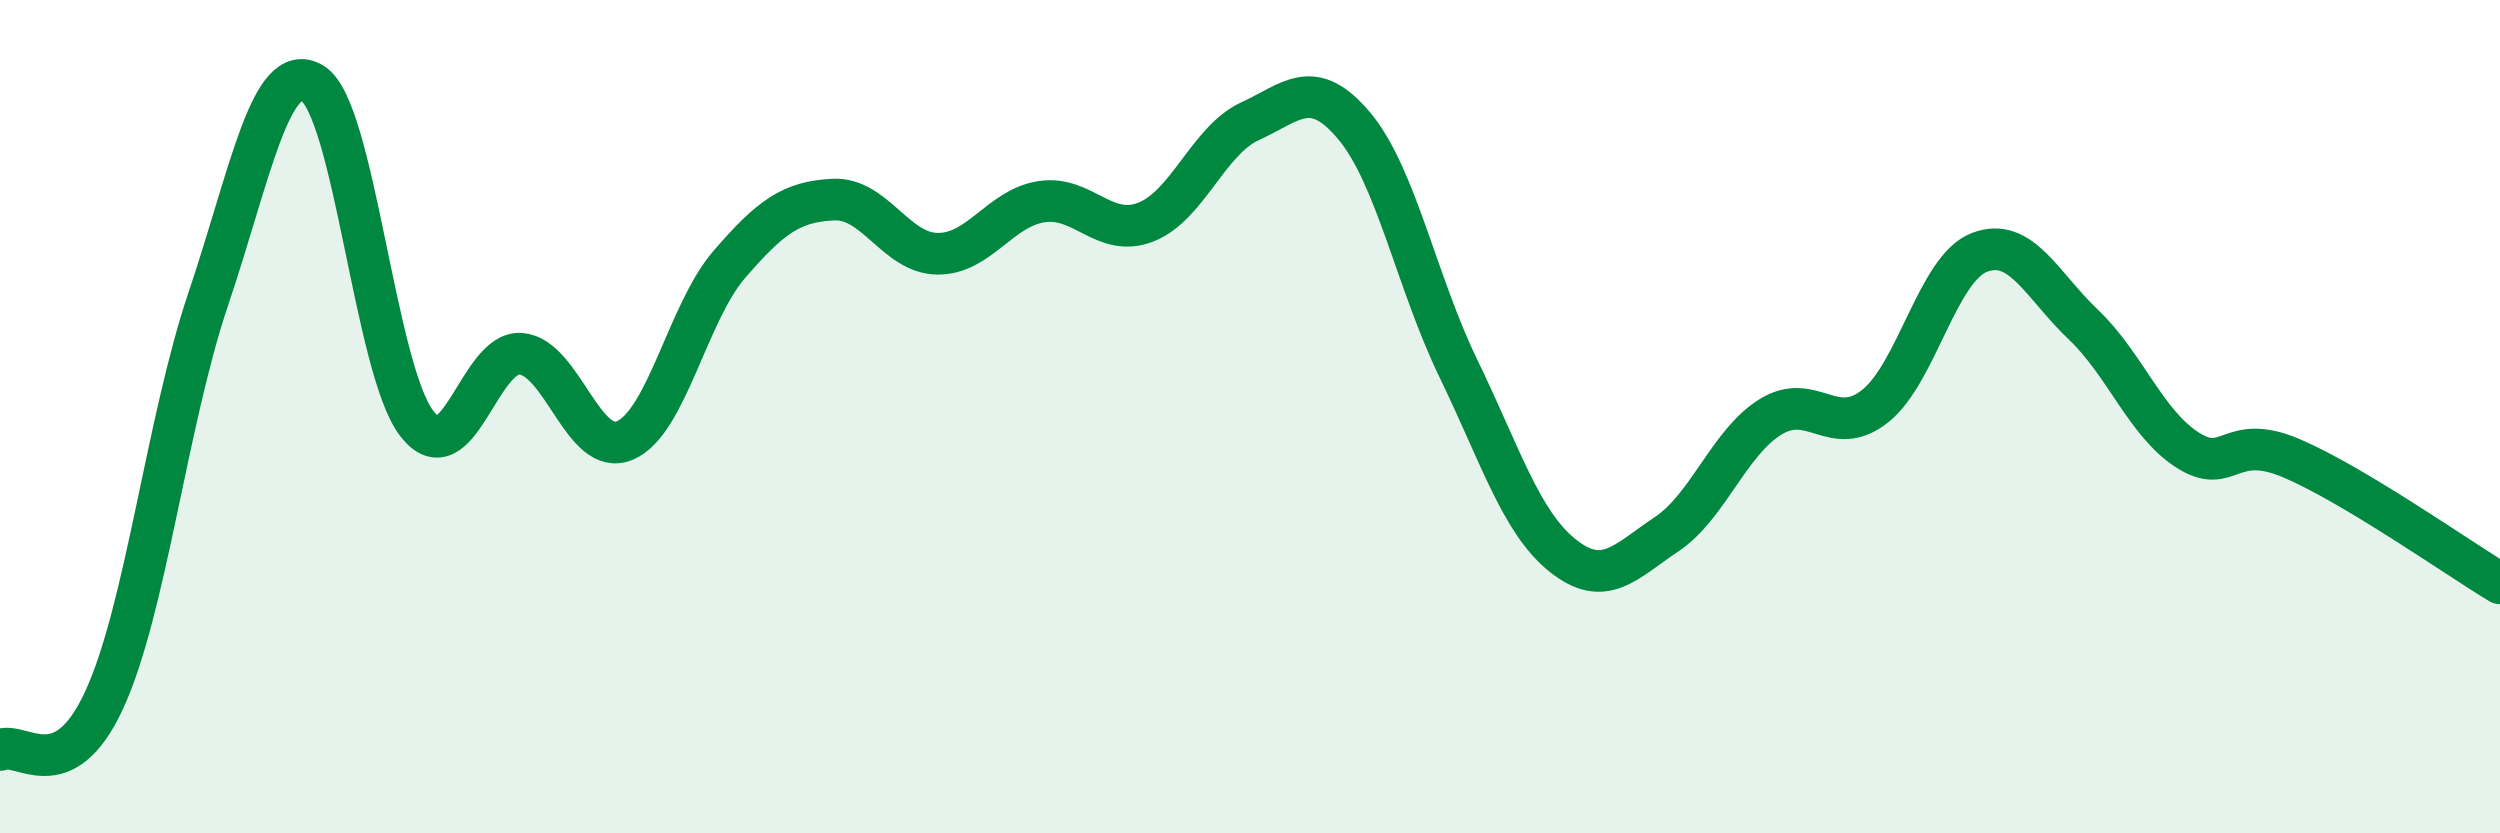 
    <svg width="60" height="20" viewBox="0 0 60 20" xmlns="http://www.w3.org/2000/svg">
      <path
        d="M 0,18 C 0.5,17.76 1.5,18.97 2.5,16.8 C 3.5,14.63 4,10.13 5,7.17 C 6,4.21 6.5,1.4 7.5,2 C 8.5,2.6 9,8.86 10,10.16 C 11,11.46 11.5,8.41 12.5,8.49 C 13.5,8.57 14,11 15,10.57 C 16,10.14 16.5,7.51 17.5,6.35 C 18.5,5.19 19,4.84 20,4.79 C 21,4.74 21.5,6.08 22.5,6.09 C 23.5,6.1 24,4.99 25,4.84 C 26,4.69 26.5,5.72 27.5,5.33 C 28.5,4.94 29,3.37 30,2.91 C 31,2.45 31.5,1.83 32.5,3.02 C 33.5,4.21 34,6.78 35,8.84 C 36,10.9 36.5,12.53 37.5,13.33 C 38.5,14.13 39,13.49 40,12.82 C 41,12.15 41.5,10.61 42.5,10 C 43.5,9.39 44,10.54 45,9.75 C 46,8.96 46.5,6.45 47.5,6.06 C 48.5,5.67 49,6.84 50,7.79 C 51,8.74 51.5,10.16 52.5,10.8 C 53.5,11.44 53.5,10.36 55,11 C 56.5,11.64 59,13.4 60,14L60 20L0 20Z"
        fill="#008740"
        opacity="0.1"
        stroke-linecap="round"
        stroke-linejoin="round"
      />
      <path
        d="M 0,18 C 0.5,17.76 1.5,18.97 2.5,16.8 C 3.5,14.63 4,10.13 5,7.17 C 6,4.21 6.5,1.4 7.5,2 C 8.5,2.6 9,8.86 10,10.16 C 11,11.46 11.5,8.41 12.5,8.49 C 13.5,8.57 14,11 15,10.57 C 16,10.14 16.5,7.51 17.5,6.35 C 18.5,5.19 19,4.84 20,4.79 C 21,4.74 21.5,6.08 22.5,6.09 C 23.5,6.1 24,4.99 25,4.84 C 26,4.69 26.5,5.72 27.5,5.33 C 28.5,4.94 29,3.37 30,2.91 C 31,2.45 31.5,1.83 32.5,3.02 C 33.5,4.21 34,6.78 35,8.84 C 36,10.9 36.5,12.53 37.5,13.33 C 38.5,14.13 39,13.49 40,12.82 C 41,12.15 41.5,10.61 42.5,10 C 43.5,9.39 44,10.54 45,9.75 C 46,8.96 46.5,6.45 47.5,6.06 C 48.5,5.67 49,6.84 50,7.79 C 51,8.74 51.5,10.16 52.5,10.8 C 53.5,11.44 53.5,10.36 55,11 C 56.5,11.64 59,13.4 60,14"
        stroke="#008740"
        stroke-width="1"
        fill="none"
        stroke-linecap="round"
        stroke-linejoin="round"
      />
    </svg>
  